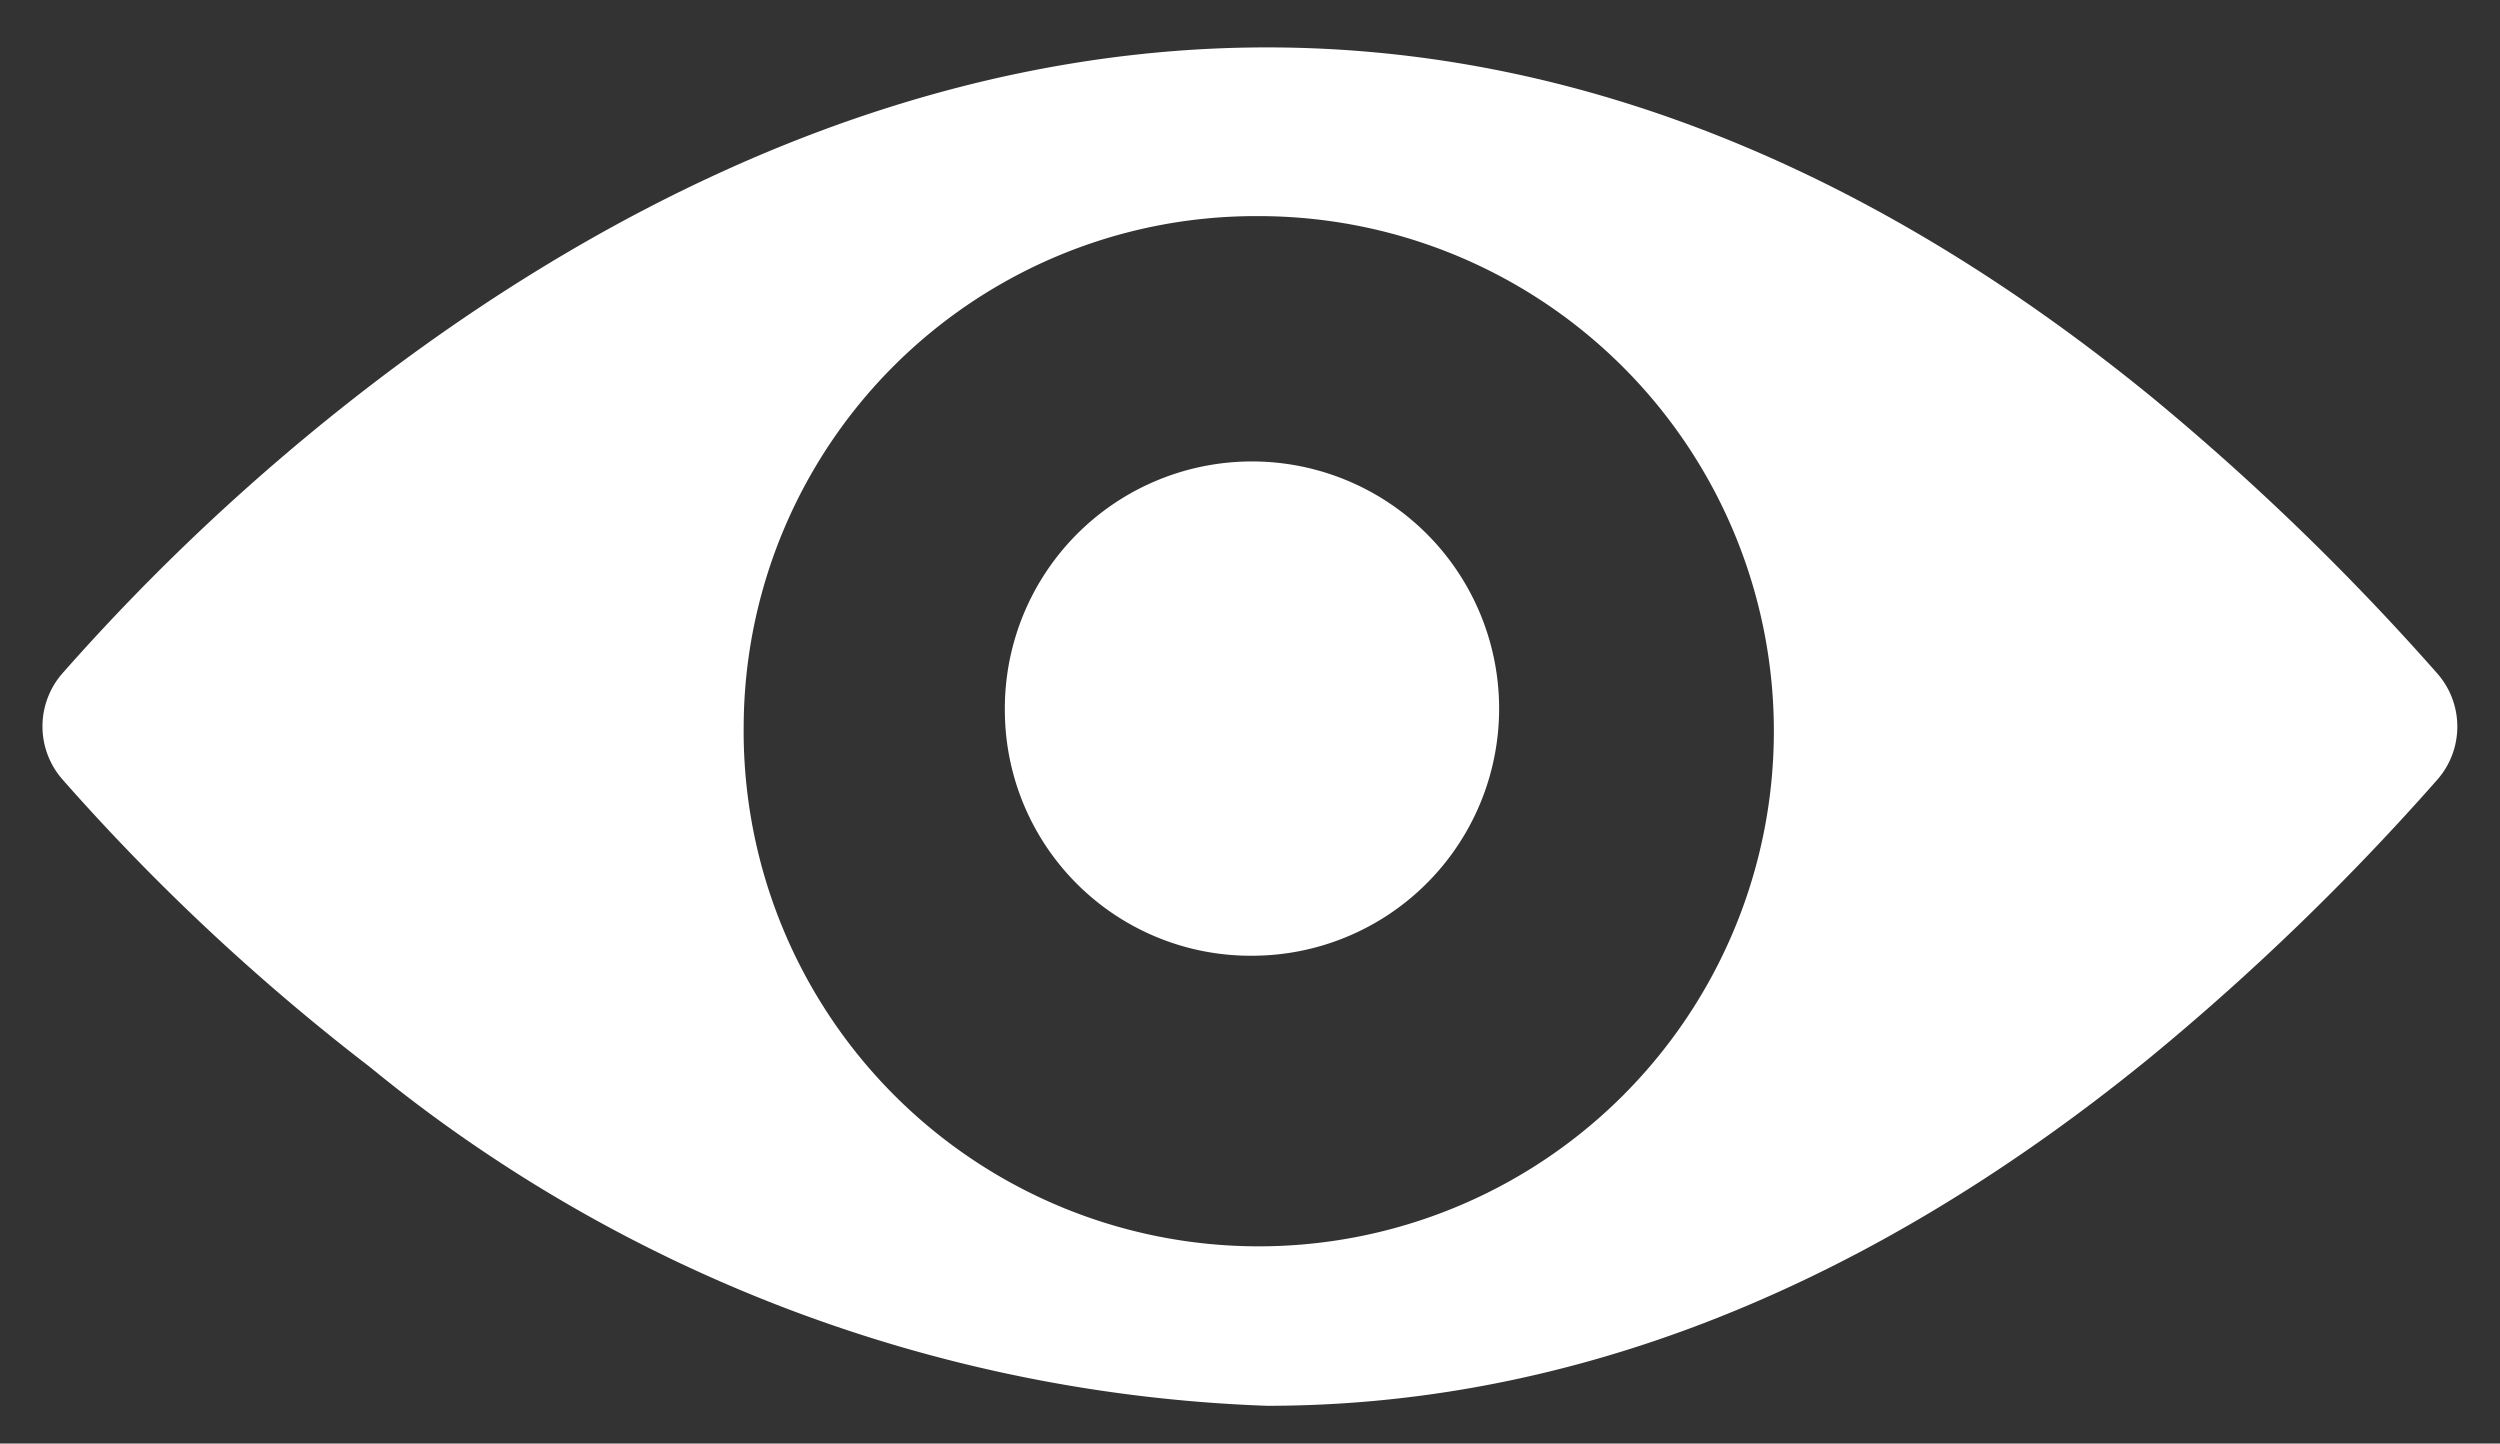 <svg fill="#FFF" xmlns="http://www.w3.org/2000/svg" viewBox="0 0 33.129 19.129">
  <rect x="0" y="0" width="33.129" height="19.129" fill="#333333" stroke="none"/>
  <path
    d="M4.901 14.139a28.879 28.879 0 0 1-4.073-3.81 1.066 1.066 0 0 1 0-1.407 28.955 28.955 0 0 1 4.05-3.79C9.98 1.21 18.763-2.72 28.537 5.281a33.312 33.312 0 0 1 3.756 3.638 1.066 1.066 0 0 1 0 1.419 33.217 33.217 0 0 1-3.777 3.656c-4.153 3.396-8.134 4.635-11.725 4.635a19.863 19.863 0 0 1-11.89-4.49Zm4.954-4.53a6.826 6.826 0 1 0 6.825-6.745 6.785 6.785 0 0 0-6.825 6.745Zm3.461-.18a3.275 3.275 0 1 1 3.275 3.236 3.256 3.256 0 0 1-3.275-3.236Z" />
</svg>